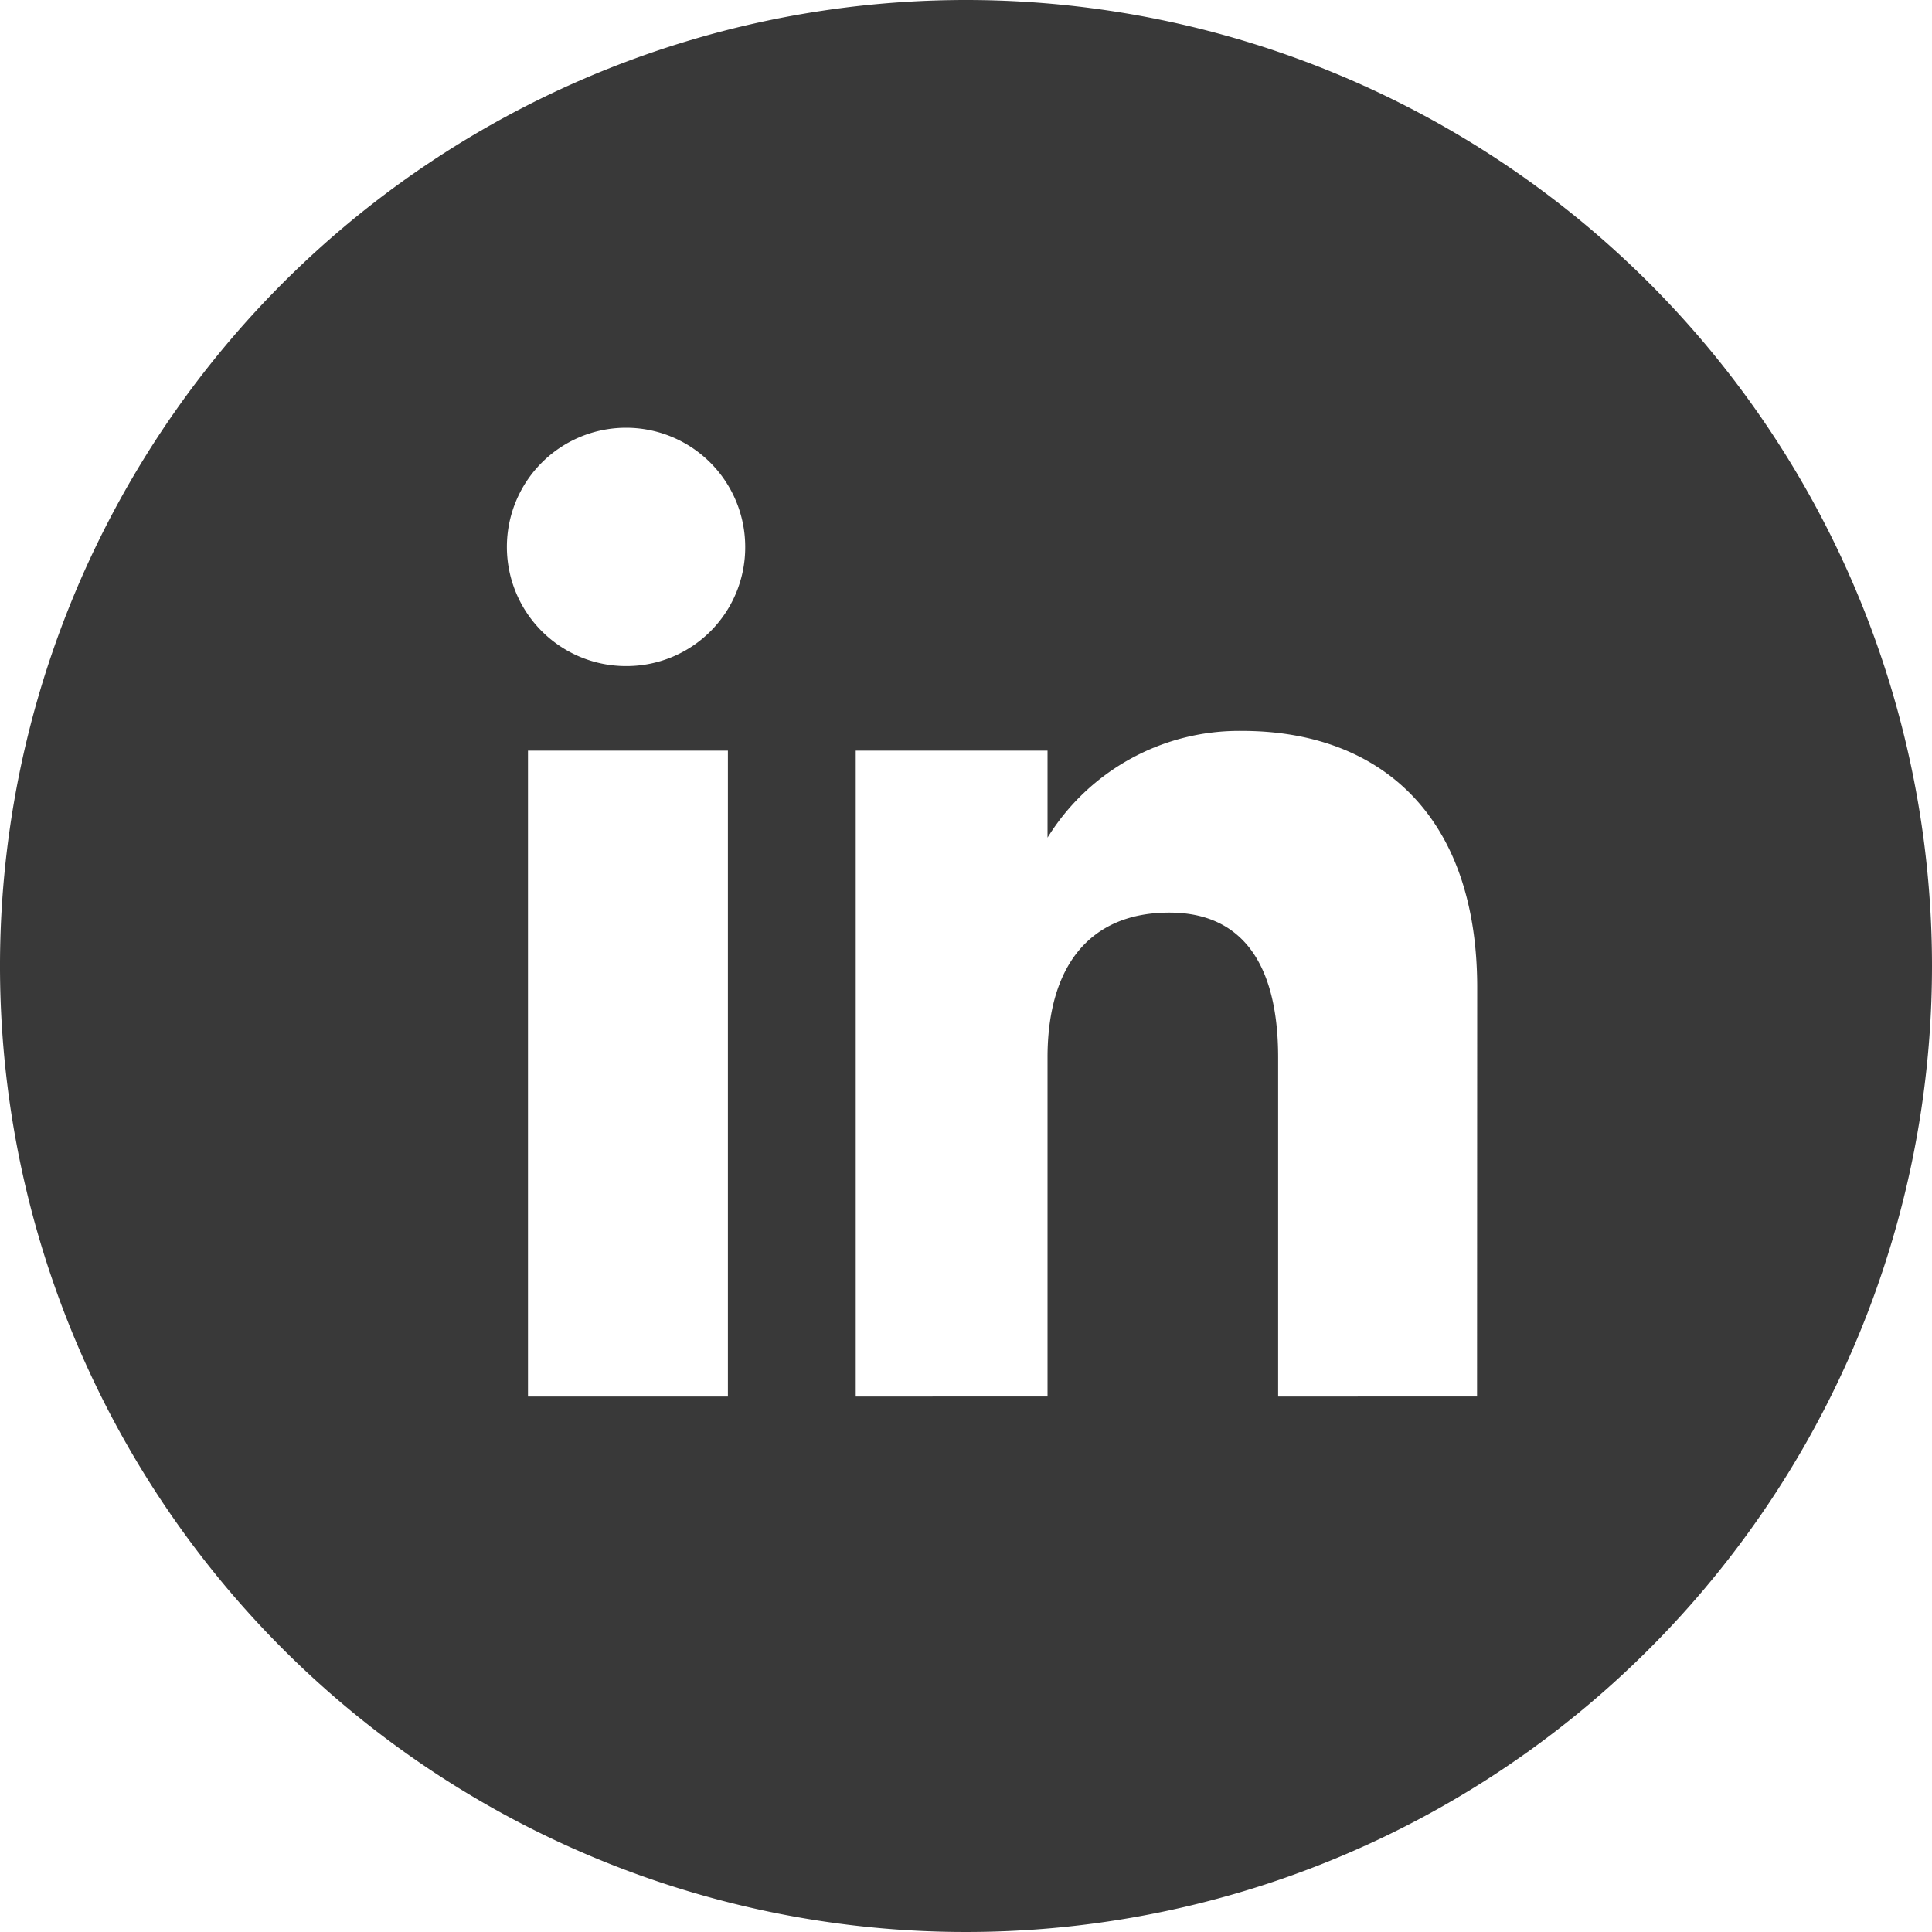 <?xml version="1.0" encoding="utf-8"?>
<svg xmlns="http://www.w3.org/2000/svg" width="25" height="25" viewBox="0 0 25 25">
  <path id="LinkeIn" d="M12.5,0A12.5,12.5,0,1,0,25,12.5,12.5,12.5,0,0,0,12.5,0M9.419,18.071H6.832V9.713H9.419ZM8.113,8.619a1.542,1.542,0,1,1,1.53-1.542,1.536,1.536,0,0,1-1.53,1.542m11,9.452H16.539V13.684c0-1.2-.457-1.875-1.408-1.875-1.036,0-1.576.7-1.576,1.875v4.387H11.073V9.713h2.482v1.126a2.915,2.915,0,0,1,2.519-1.381c1.771,0,3.041,1.082,3.041,3.321Z" fill="#393939"/>
</svg>

